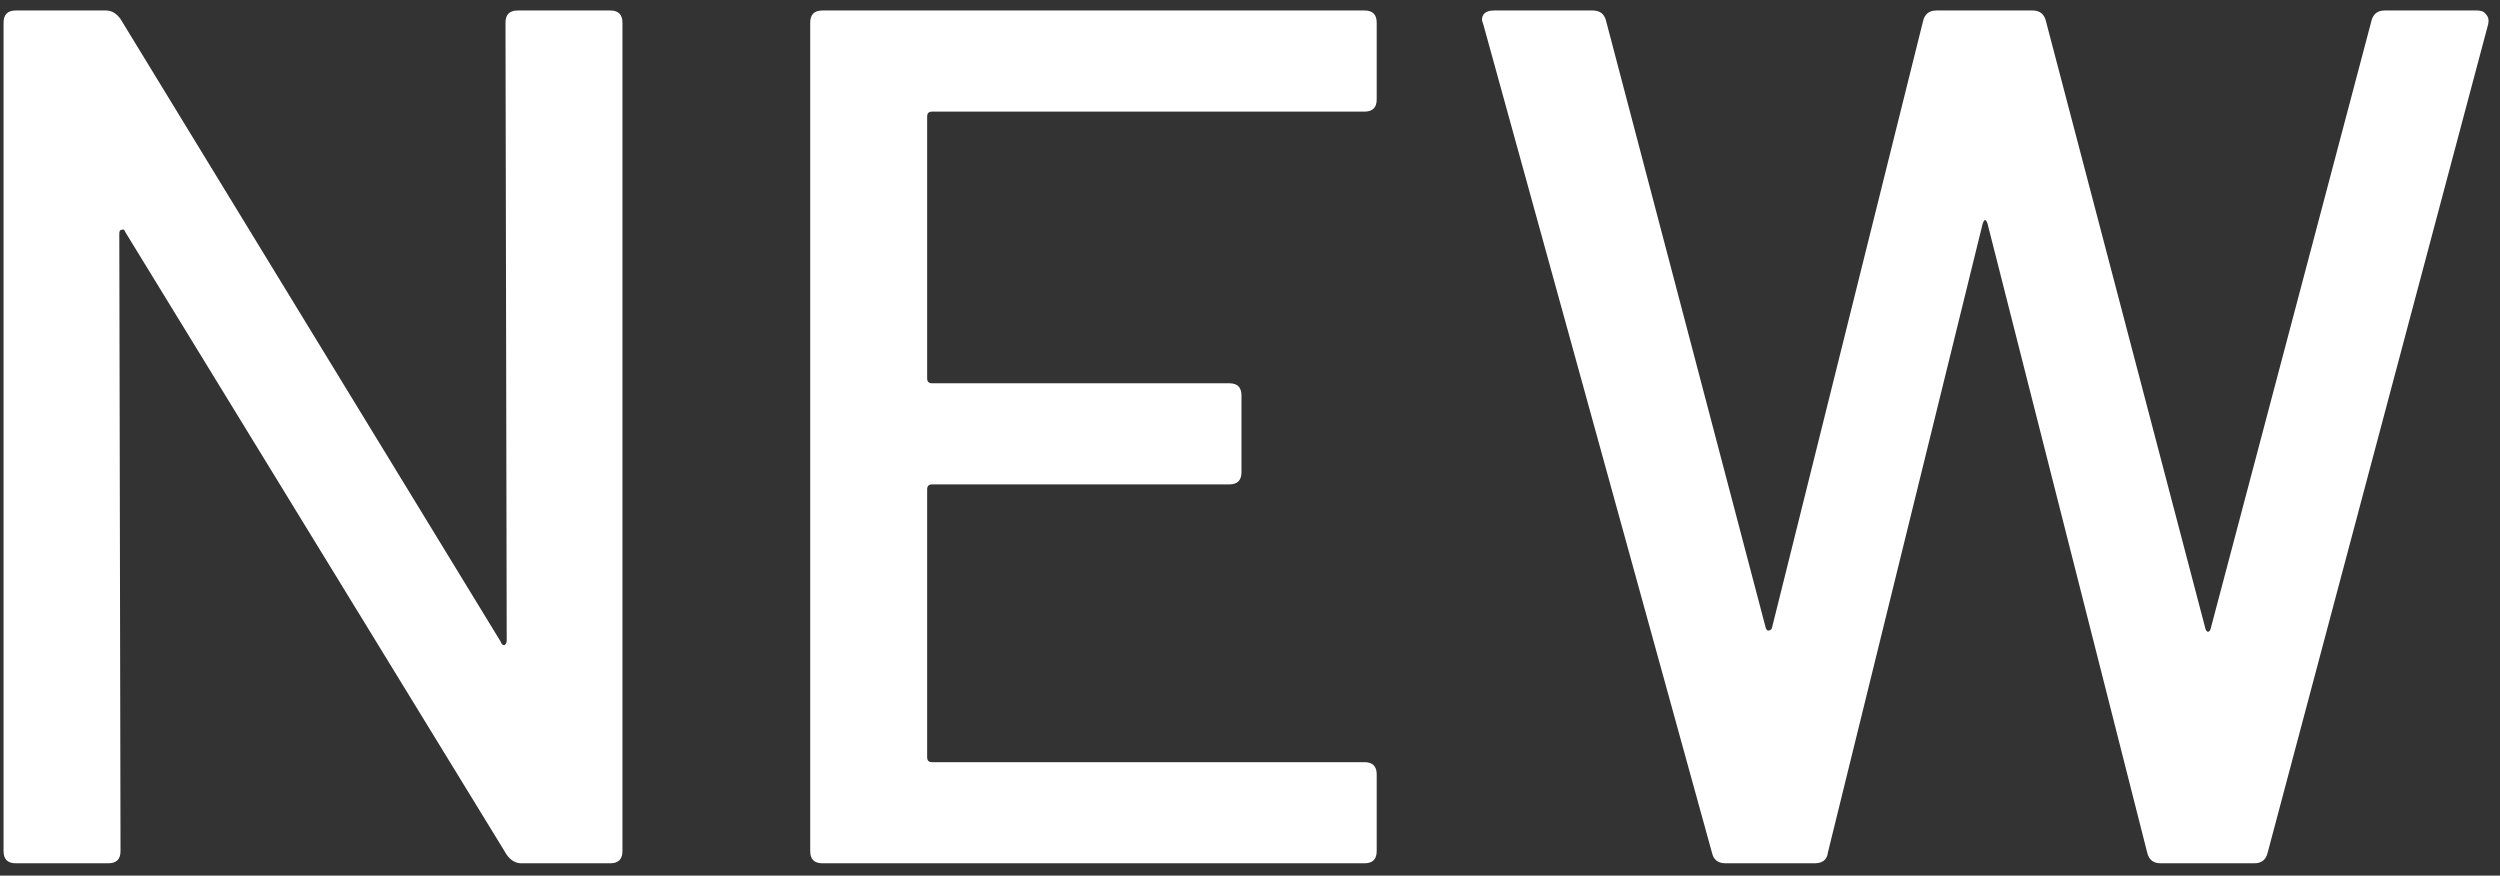 <svg width="197" height="69" viewBox="0 0 197 69" fill="none" xmlns="http://www.w3.org/2000/svg">
<rect x="0" y="0" width="197" height="69" fill="#333333" stroke="none"/>
<path d="M135.978 68.027C135.402 68.027 135.05 67.771 134.922 67.259L116.874 1.883L116.778 1.595C116.778 1.083 117.098 0.827 117.738 0.827H125.514C126.09 0.827 126.442 1.115 126.57 1.691L139.146 49.499C139.21 49.627 139.274 49.691 139.338 49.691C139.466 49.691 139.562 49.627 139.626 49.499L151.53 1.691C151.658 1.115 152.01 0.827 152.586 0.827H160.17C160.746 0.827 161.098 1.115 161.226 1.691L173.802 49.595C173.866 49.723 173.93 49.787 173.994 49.787C174.058 49.787 174.122 49.723 174.186 49.595L186.858 1.691C186.986 1.115 187.338 0.827 187.914 0.827H195.21C195.53 0.827 195.754 0.923 195.882 1.115C196.074 1.307 196.138 1.563 196.074 1.883L178.698 67.163C178.57 67.739 178.218 68.027 177.642 68.027H170.25C169.674 68.027 169.322 67.739 169.194 67.163L156.618 17.627C156.554 17.435 156.49 17.339 156.426 17.339C156.362 17.339 156.298 17.435 156.234 17.627L144.042 67.163C143.978 67.739 143.626 68.027 142.986 68.027H135.978Z" fill="white"/>
<path d="M108.484 7.835C108.484 8.475 108.164 8.795 107.524 8.795H73.444C73.188 8.795 73.06 8.923 73.06 9.179V29.819C73.06 30.075 73.188 30.203 73.444 30.203H96.868C97.508 30.203 97.828 30.523 97.828 31.163V37.211C97.828 37.851 97.508 38.171 96.868 38.171H73.444C73.188 38.171 73.06 38.299 73.06 38.555V59.675C73.06 59.931 73.188 60.059 73.444 60.059H107.524C108.164 60.059 108.484 60.379 108.484 61.019V67.067C108.484 67.707 108.164 68.027 107.524 68.027H64.804C64.164 68.027 63.844 67.707 63.844 67.067V1.787C63.844 1.147 64.164 0.827 64.804 0.827H107.524C108.164 0.827 108.484 1.147 108.484 1.787V7.835Z" fill="white"/>
<path d="M39.833 1.787C39.833 1.147 40.153 0.827 40.793 0.827H48.089C48.729 0.827 49.049 1.147 49.049 1.787V67.067C49.049 67.707 48.729 68.027 48.089 68.027H41.081C40.633 68.027 40.249 67.803 39.929 67.355L9.881 18.299C9.817 18.107 9.721 18.043 9.593 18.107C9.465 18.107 9.401 18.203 9.401 18.395L9.497 67.067C9.497 67.707 9.177 68.027 8.537 68.027H1.241C0.601 68.027 0.281 67.707 0.281 67.067V1.787C0.281 1.147 0.601 0.827 1.241 0.827H8.345C8.793 0.827 9.177 1.051 9.497 1.499L39.449 50.555C39.513 50.747 39.609 50.843 39.737 50.843C39.865 50.779 39.929 50.651 39.929 50.459L39.833 1.787Z" fill="white"/>
</svg>
